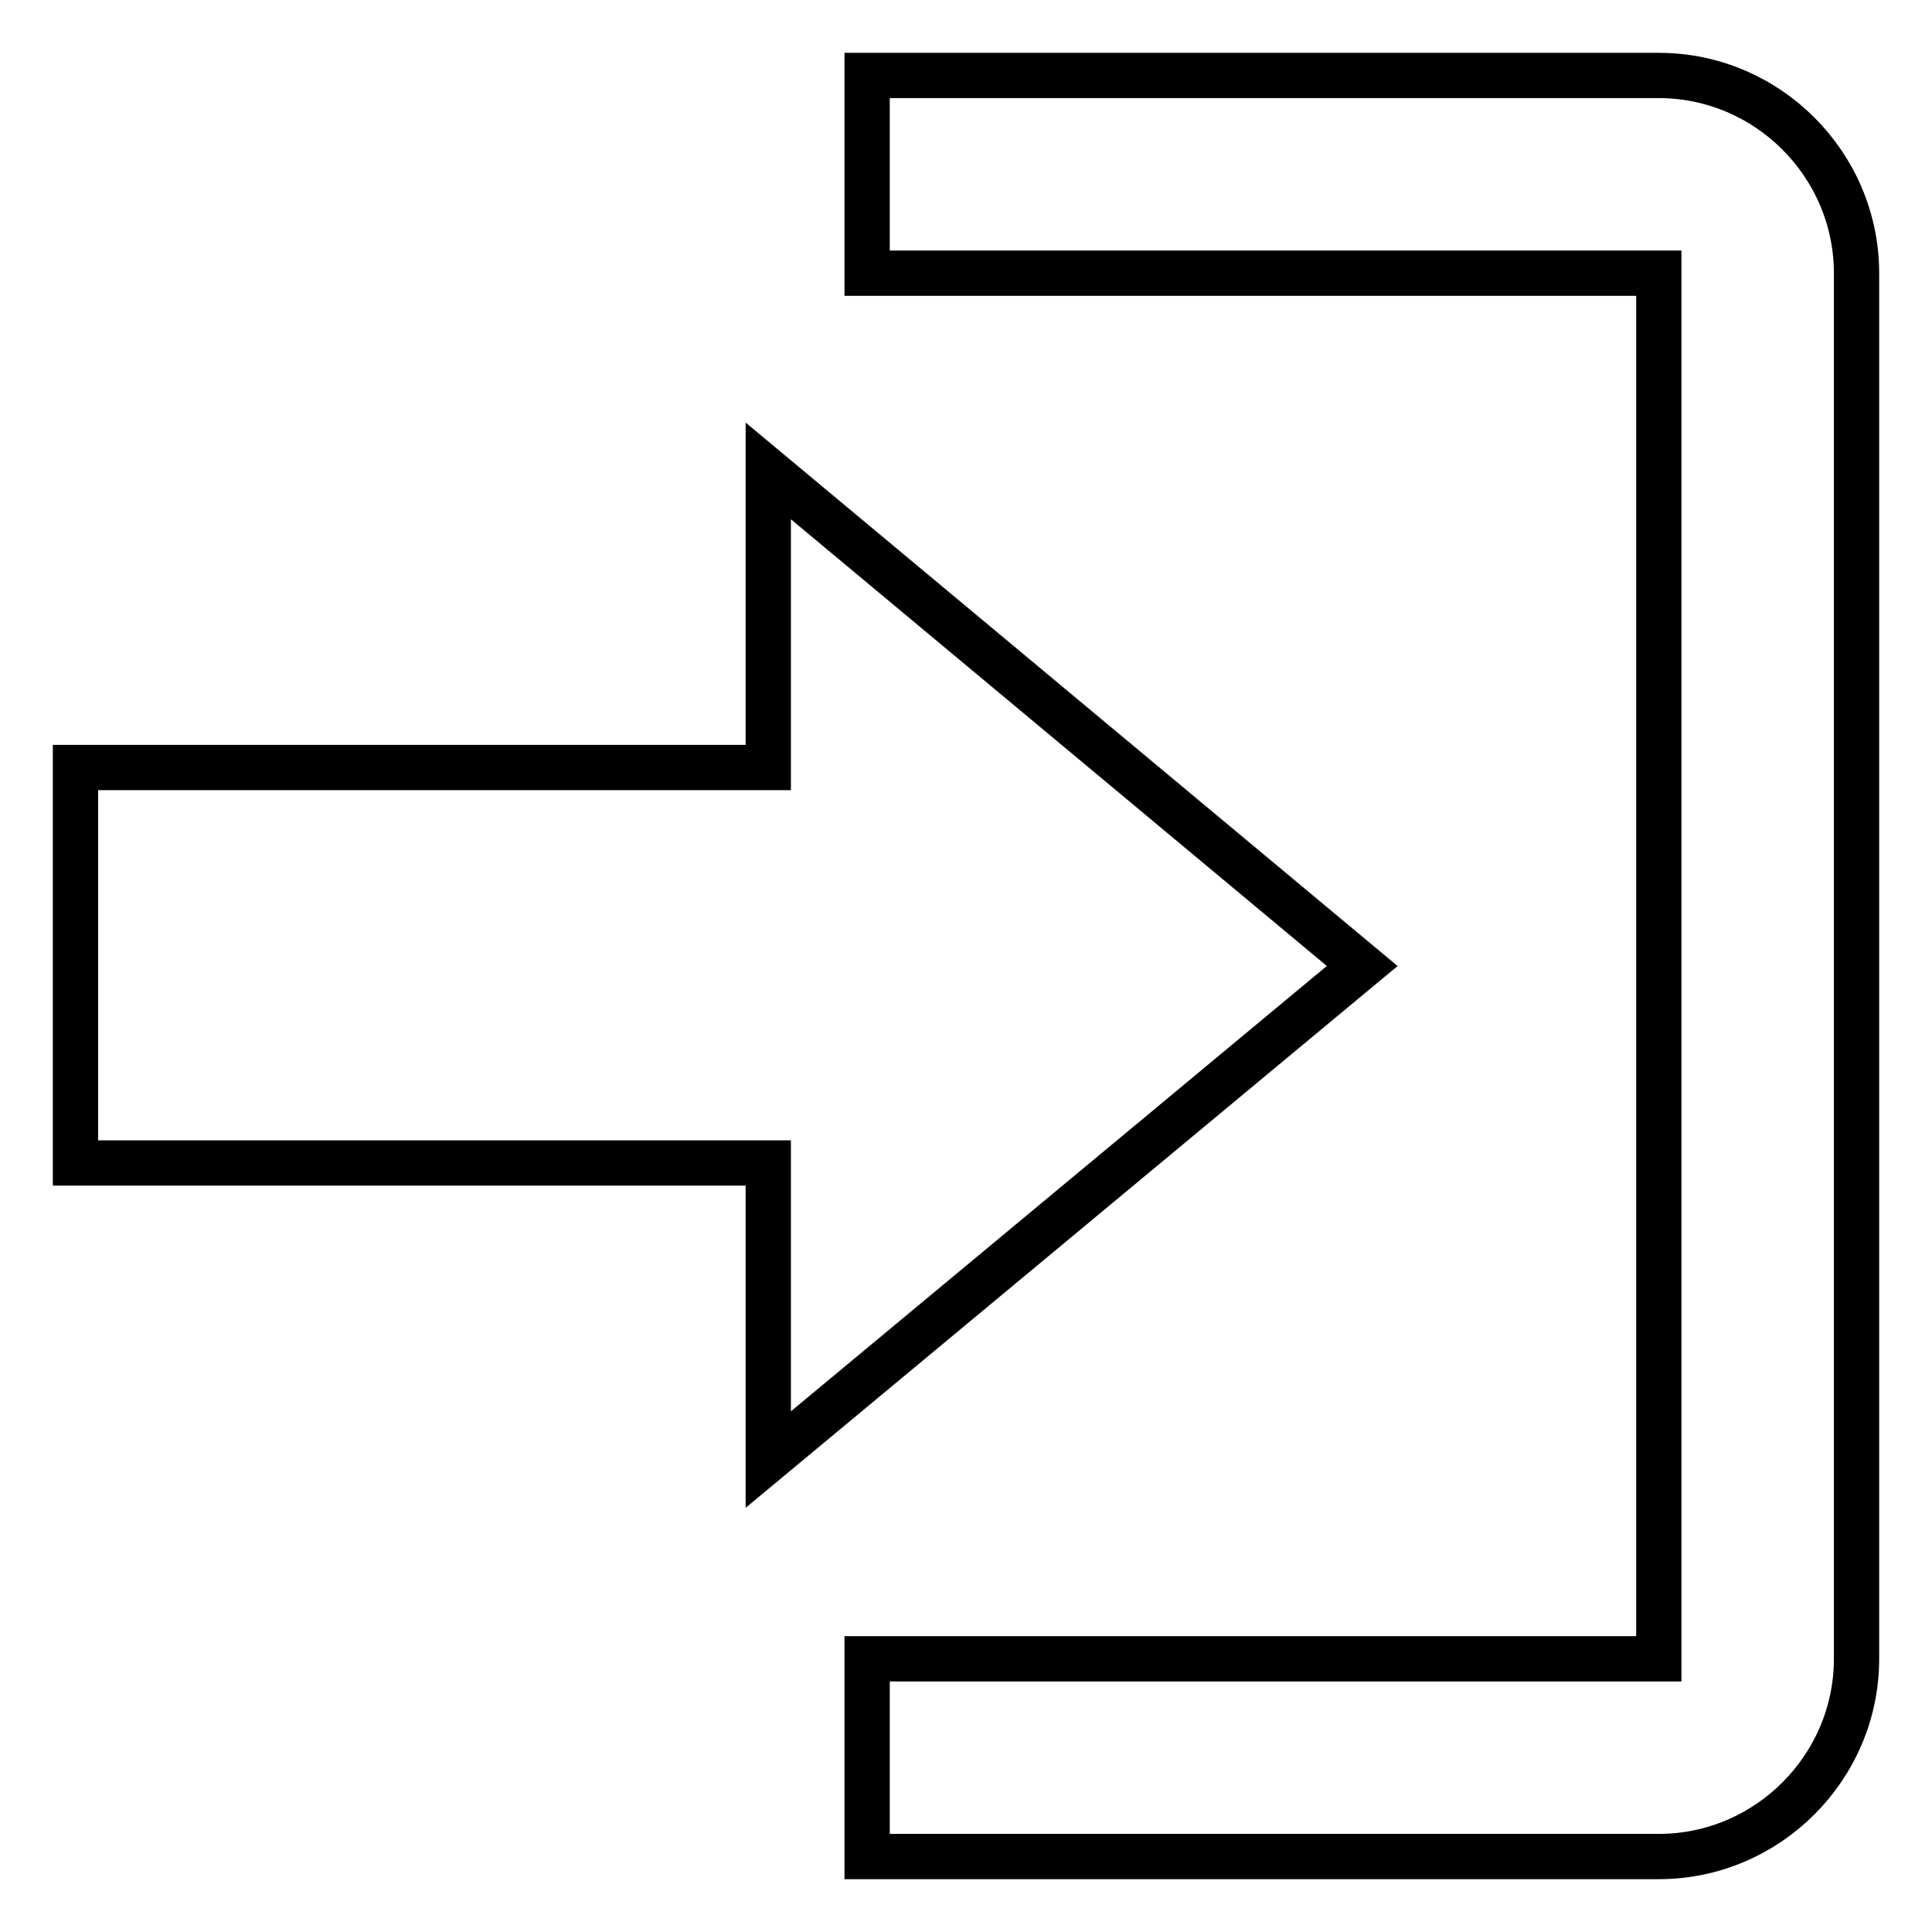 <?xml version="1.0" encoding="utf-8"?>
<!-- Svg Vector Icons : http://www.onlinewebfonts.com/icon -->
<!DOCTYPE svg PUBLIC "-//W3C//DTD SVG 1.1//EN" "http://www.w3.org/Graphics/SVG/1.1/DTD/svg11.dtd">
<svg version="1.1" xmlns="http://www.w3.org/2000/svg" xmlns:xlink="http://www.w3.org/1999/xlink" x="0px" y="0px" viewBox="0 0 256 256" enable-background="new 0 0 256 256" xml:space="preserve">
<g><g><path stroke-width="6" fill-opacity="0" stroke="#000000"  d="M180.5,128l-78.7-65.6v39.3H10v52.4h91.8v39.3L180.5,128z M219.8,219.8H114.9V246h104.9c14.4,0,26.2-11.8,26.2-26.2V36.2c0-14.4-11.8-26.2-26.2-26.2H114.9v26.2h104.9L219.8,219.8L219.8,219.8z"/></g></g>
</svg>
